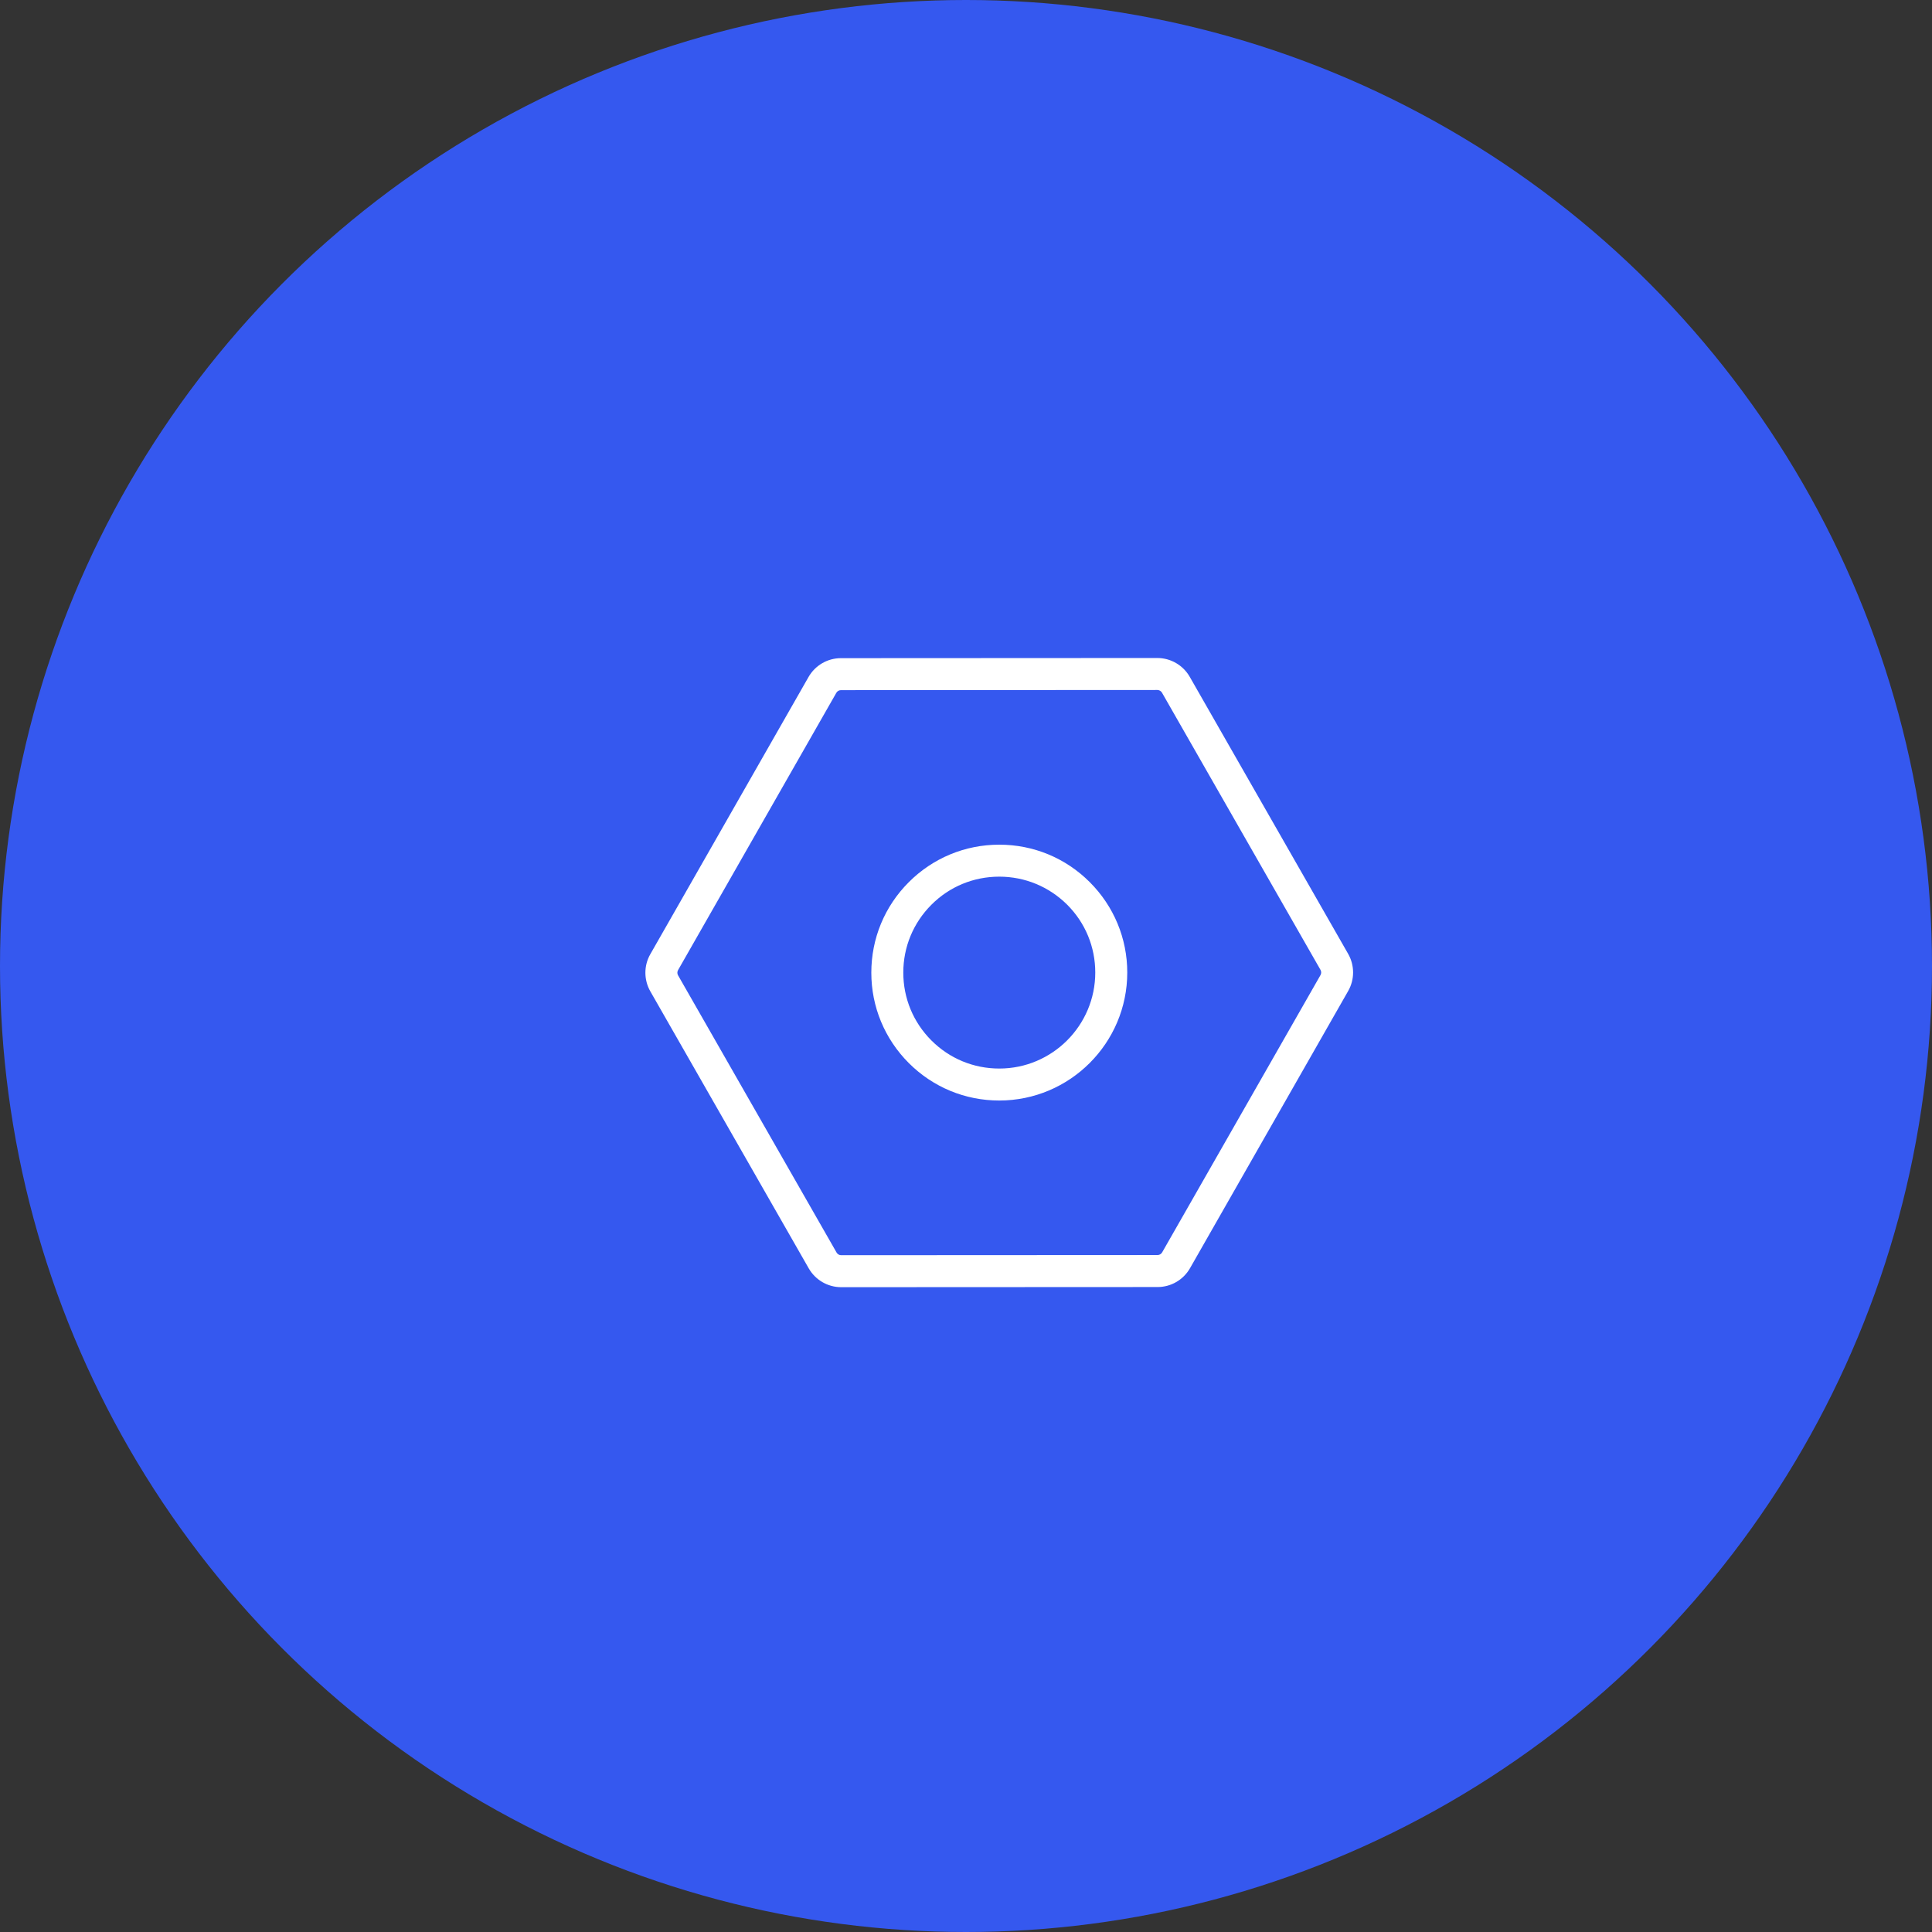 <svg width="143" height="143" viewBox="0 0 143 143" fill="none" xmlns="http://www.w3.org/2000/svg">
<rect x="0" y="0" width="143" height="143" fill="#333333" stroke="none"/>
<circle cx="71.5" cy="71.5" r="71.5" fill="#3558EF"/>
<path d="M62.259 95.273C61.269 95.273 60.355 94.74 59.863 93.885L48.132 73.371C47.652 72.527 47.646 71.478 48.132 70.629L59.845 50.109C60.337 49.248 61.251 48.715 62.242 48.715L85.661 48.703C86.652 48.703 87.566 49.236 88.058 50.092L99.788 70.606C100.269 71.449 100.275 72.498 99.788 73.348L88.081 93.867C87.589 94.728 86.675 95.262 85.685 95.262L62.259 95.273C62.265 95.273 62.259 95.273 62.259 95.273V95.273ZM85.661 51.07L62.242 51.082C62.101 51.082 61.972 51.158 61.902 51.281L50.189 71.801C50.118 71.924 50.118 72.07 50.189 72.193L61.919 92.707C61.989 92.83 62.118 92.906 62.259 92.906L85.679 92.894C85.82 92.894 85.948 92.818 86.019 92.695L97.737 72.176C97.808 72.053 97.808 71.906 97.737 71.783L86.007 51.27C85.937 51.147 85.802 51.07 85.661 51.07V51.07Z" fill="white"/>
<path d="M73.961 81.457C71.436 81.457 69.057 80.473 67.269 78.686C65.482 76.898 64.492 74.519 64.492 71.994C64.492 69.463 65.477 67.084 67.264 65.297C69.051 63.51 71.43 62.52 73.961 62.52H73.967C76.492 62.52 78.871 63.504 80.658 65.291C82.445 67.078 83.436 69.457 83.436 71.982C83.436 77.203 79.188 81.457 73.961 81.457C73.967 81.457 73.967 81.457 73.961 81.457ZM73.961 64.887C72.062 64.887 70.275 65.625 68.939 66.967C67.598 68.309 66.859 70.09 66.859 71.988C66.859 73.887 67.598 75.668 68.939 77.01C70.281 78.352 72.062 79.09 73.961 79.09H73.967C77.881 79.09 81.068 75.902 81.068 71.982C81.068 70.084 80.33 68.303 78.988 66.961C77.641 65.625 75.859 64.887 73.961 64.887V64.887Z" fill="white"/>
</svg>
